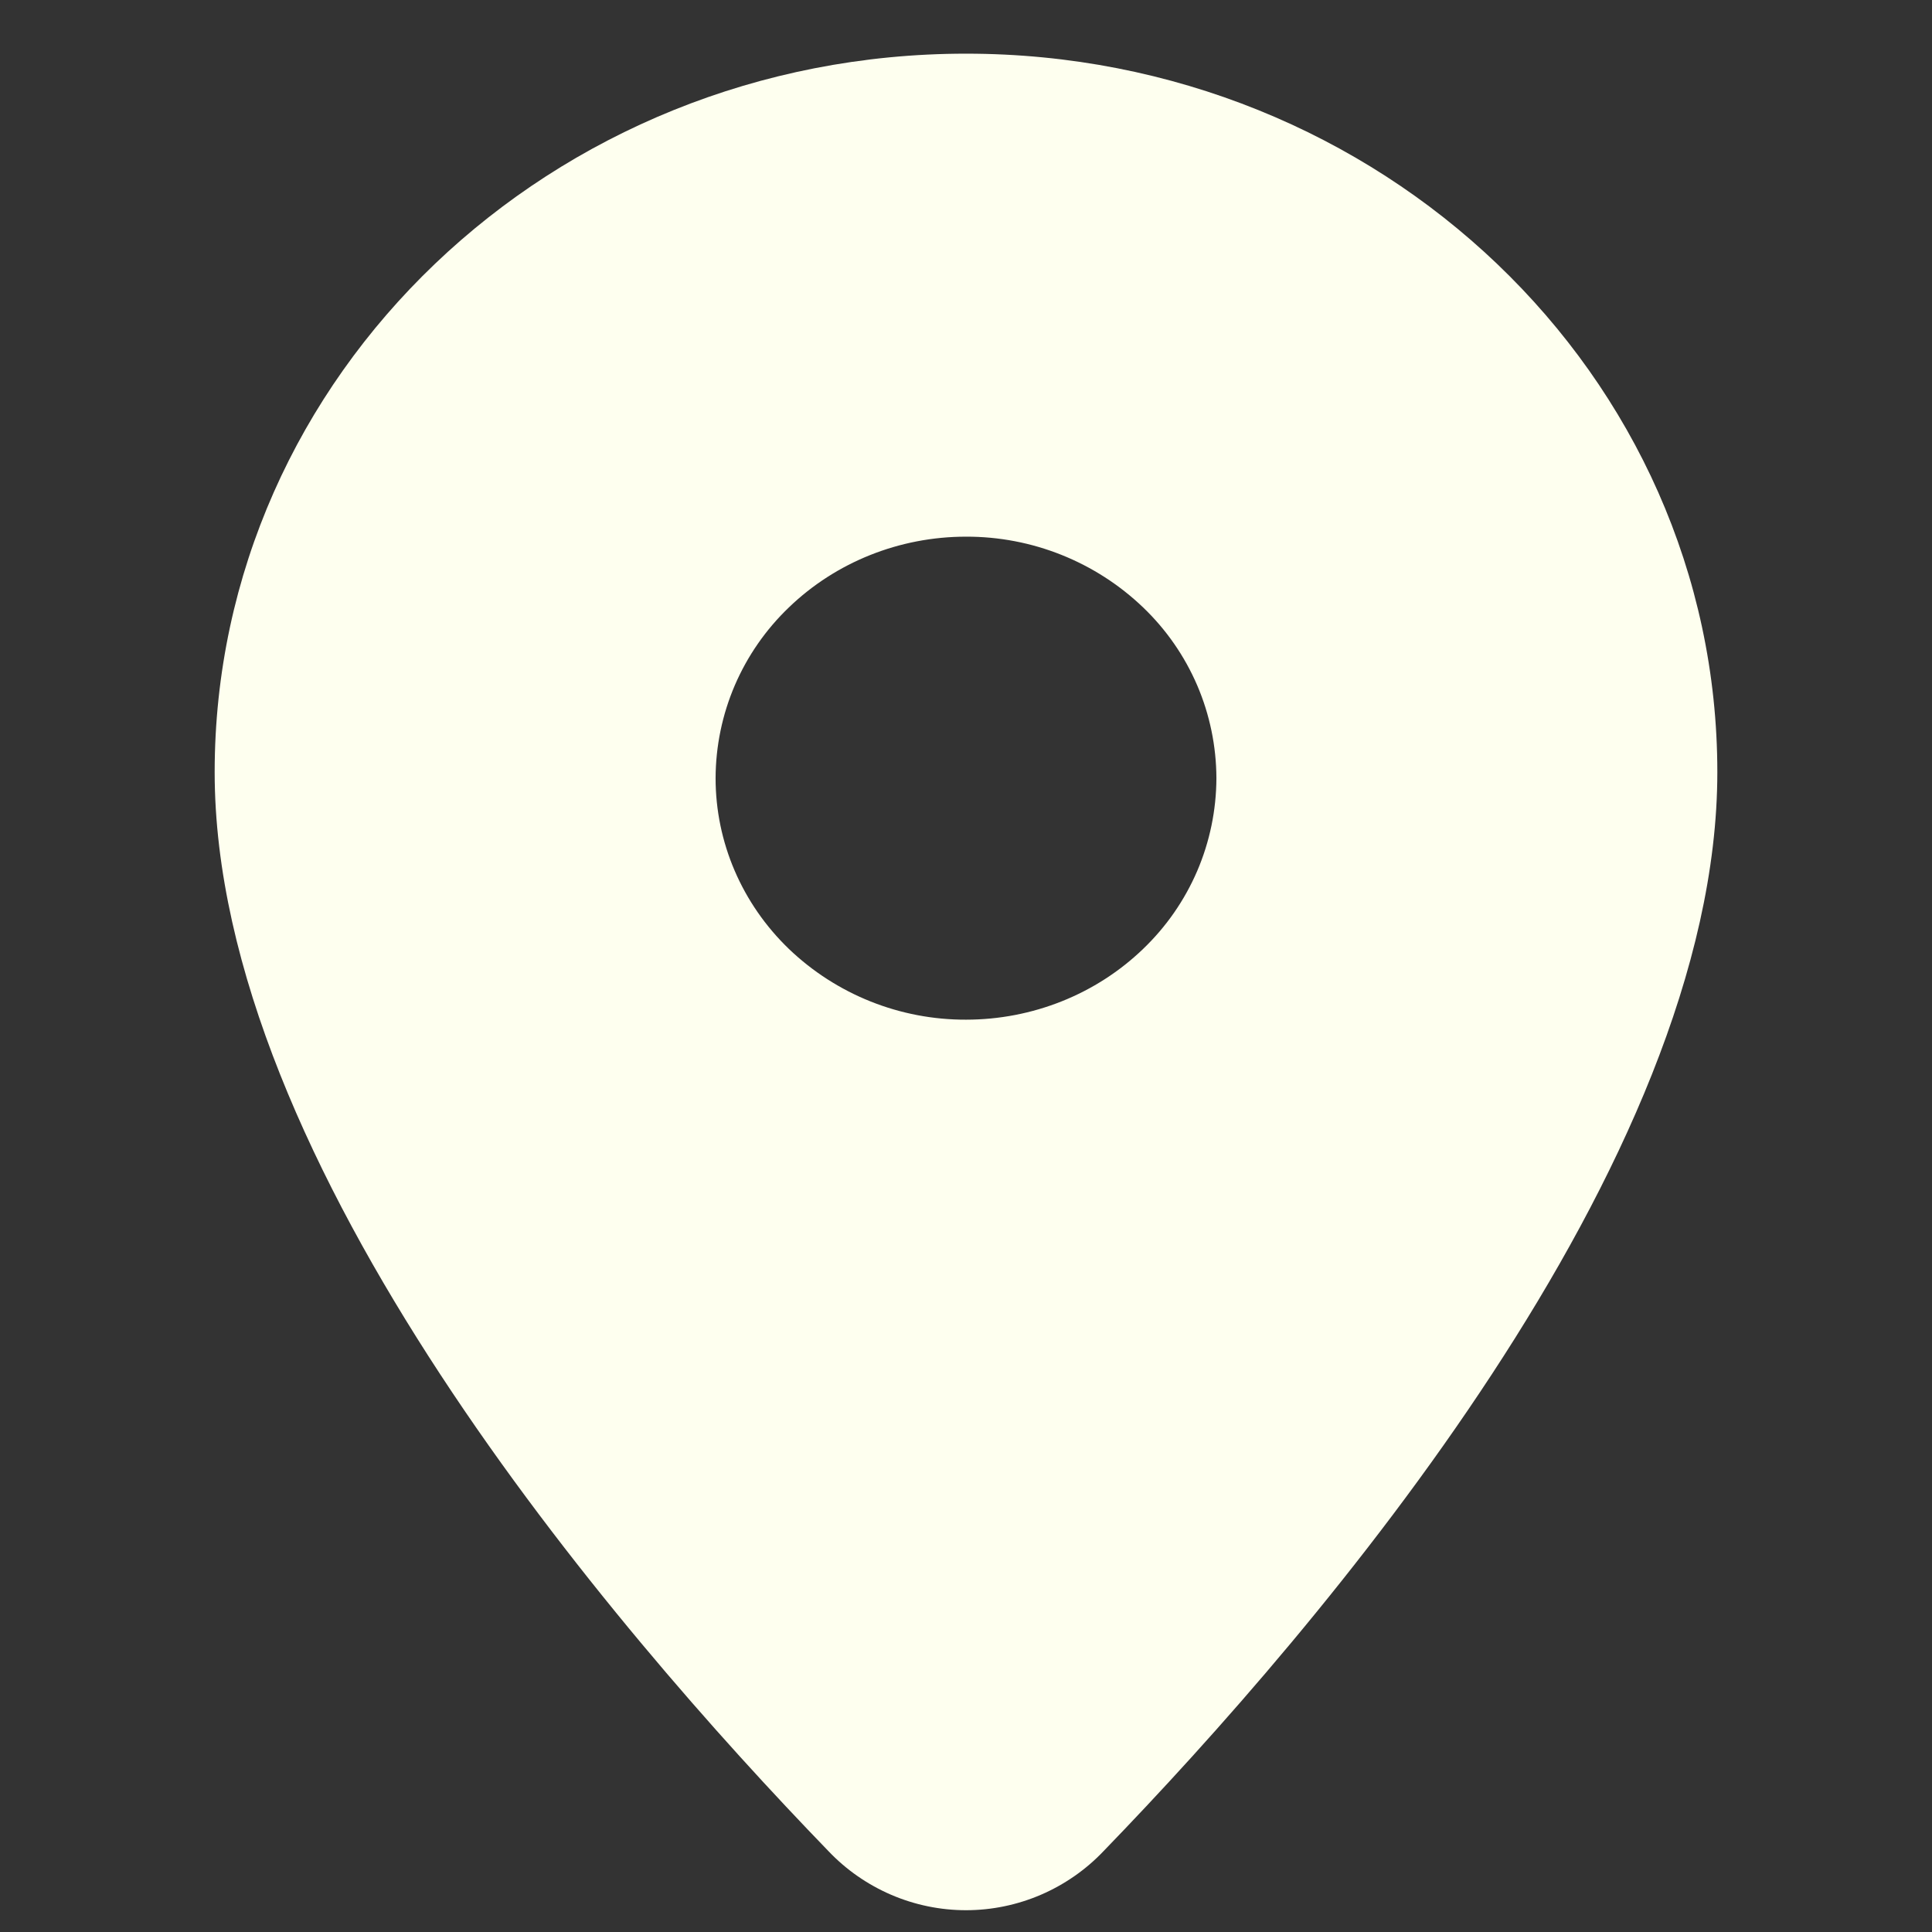 <?xml version="1.0" encoding="UTF-8"?> <svg xmlns="http://www.w3.org/2000/svg" width="18" height="18" viewBox="0 0 18 18" fill="none"><rect x="0" y="0" width="18" height="18" fill="#333333" stroke="none"/><path d="M9 0.5C12.862 0.5 16 3.492 16 7.194C16 10.84 12.303 15.158 10.282 17.246C10.117 17.42 9.918 17.558 9.698 17.653C9.477 17.748 9.24 17.797 9 17.797C8.76 17.797 8.523 17.748 8.302 17.653C8.082 17.558 7.883 17.42 7.718 17.246C5.698 15.158 2 10.84 2 7.194C2 3.492 5.138 0.5 9 0.5ZM9 5C8.381 5 7.788 5.237 7.35 5.659C7.135 5.865 6.964 6.111 6.846 6.385C6.729 6.658 6.668 6.952 6.667 7.25C6.667 7.847 6.912 8.419 7.35 8.841C7.794 9.266 8.386 9.502 9 9.5C9.619 9.5 10.212 9.263 10.65 8.841C10.865 8.635 11.036 8.389 11.154 8.115C11.271 7.842 11.332 7.548 11.333 7.25C11.332 6.952 11.271 6.658 11.154 6.385C11.036 6.111 10.865 5.865 10.65 5.659C10.206 5.234 9.614 4.998 9 5Z" fill="#FEFFEF"></path></svg> 